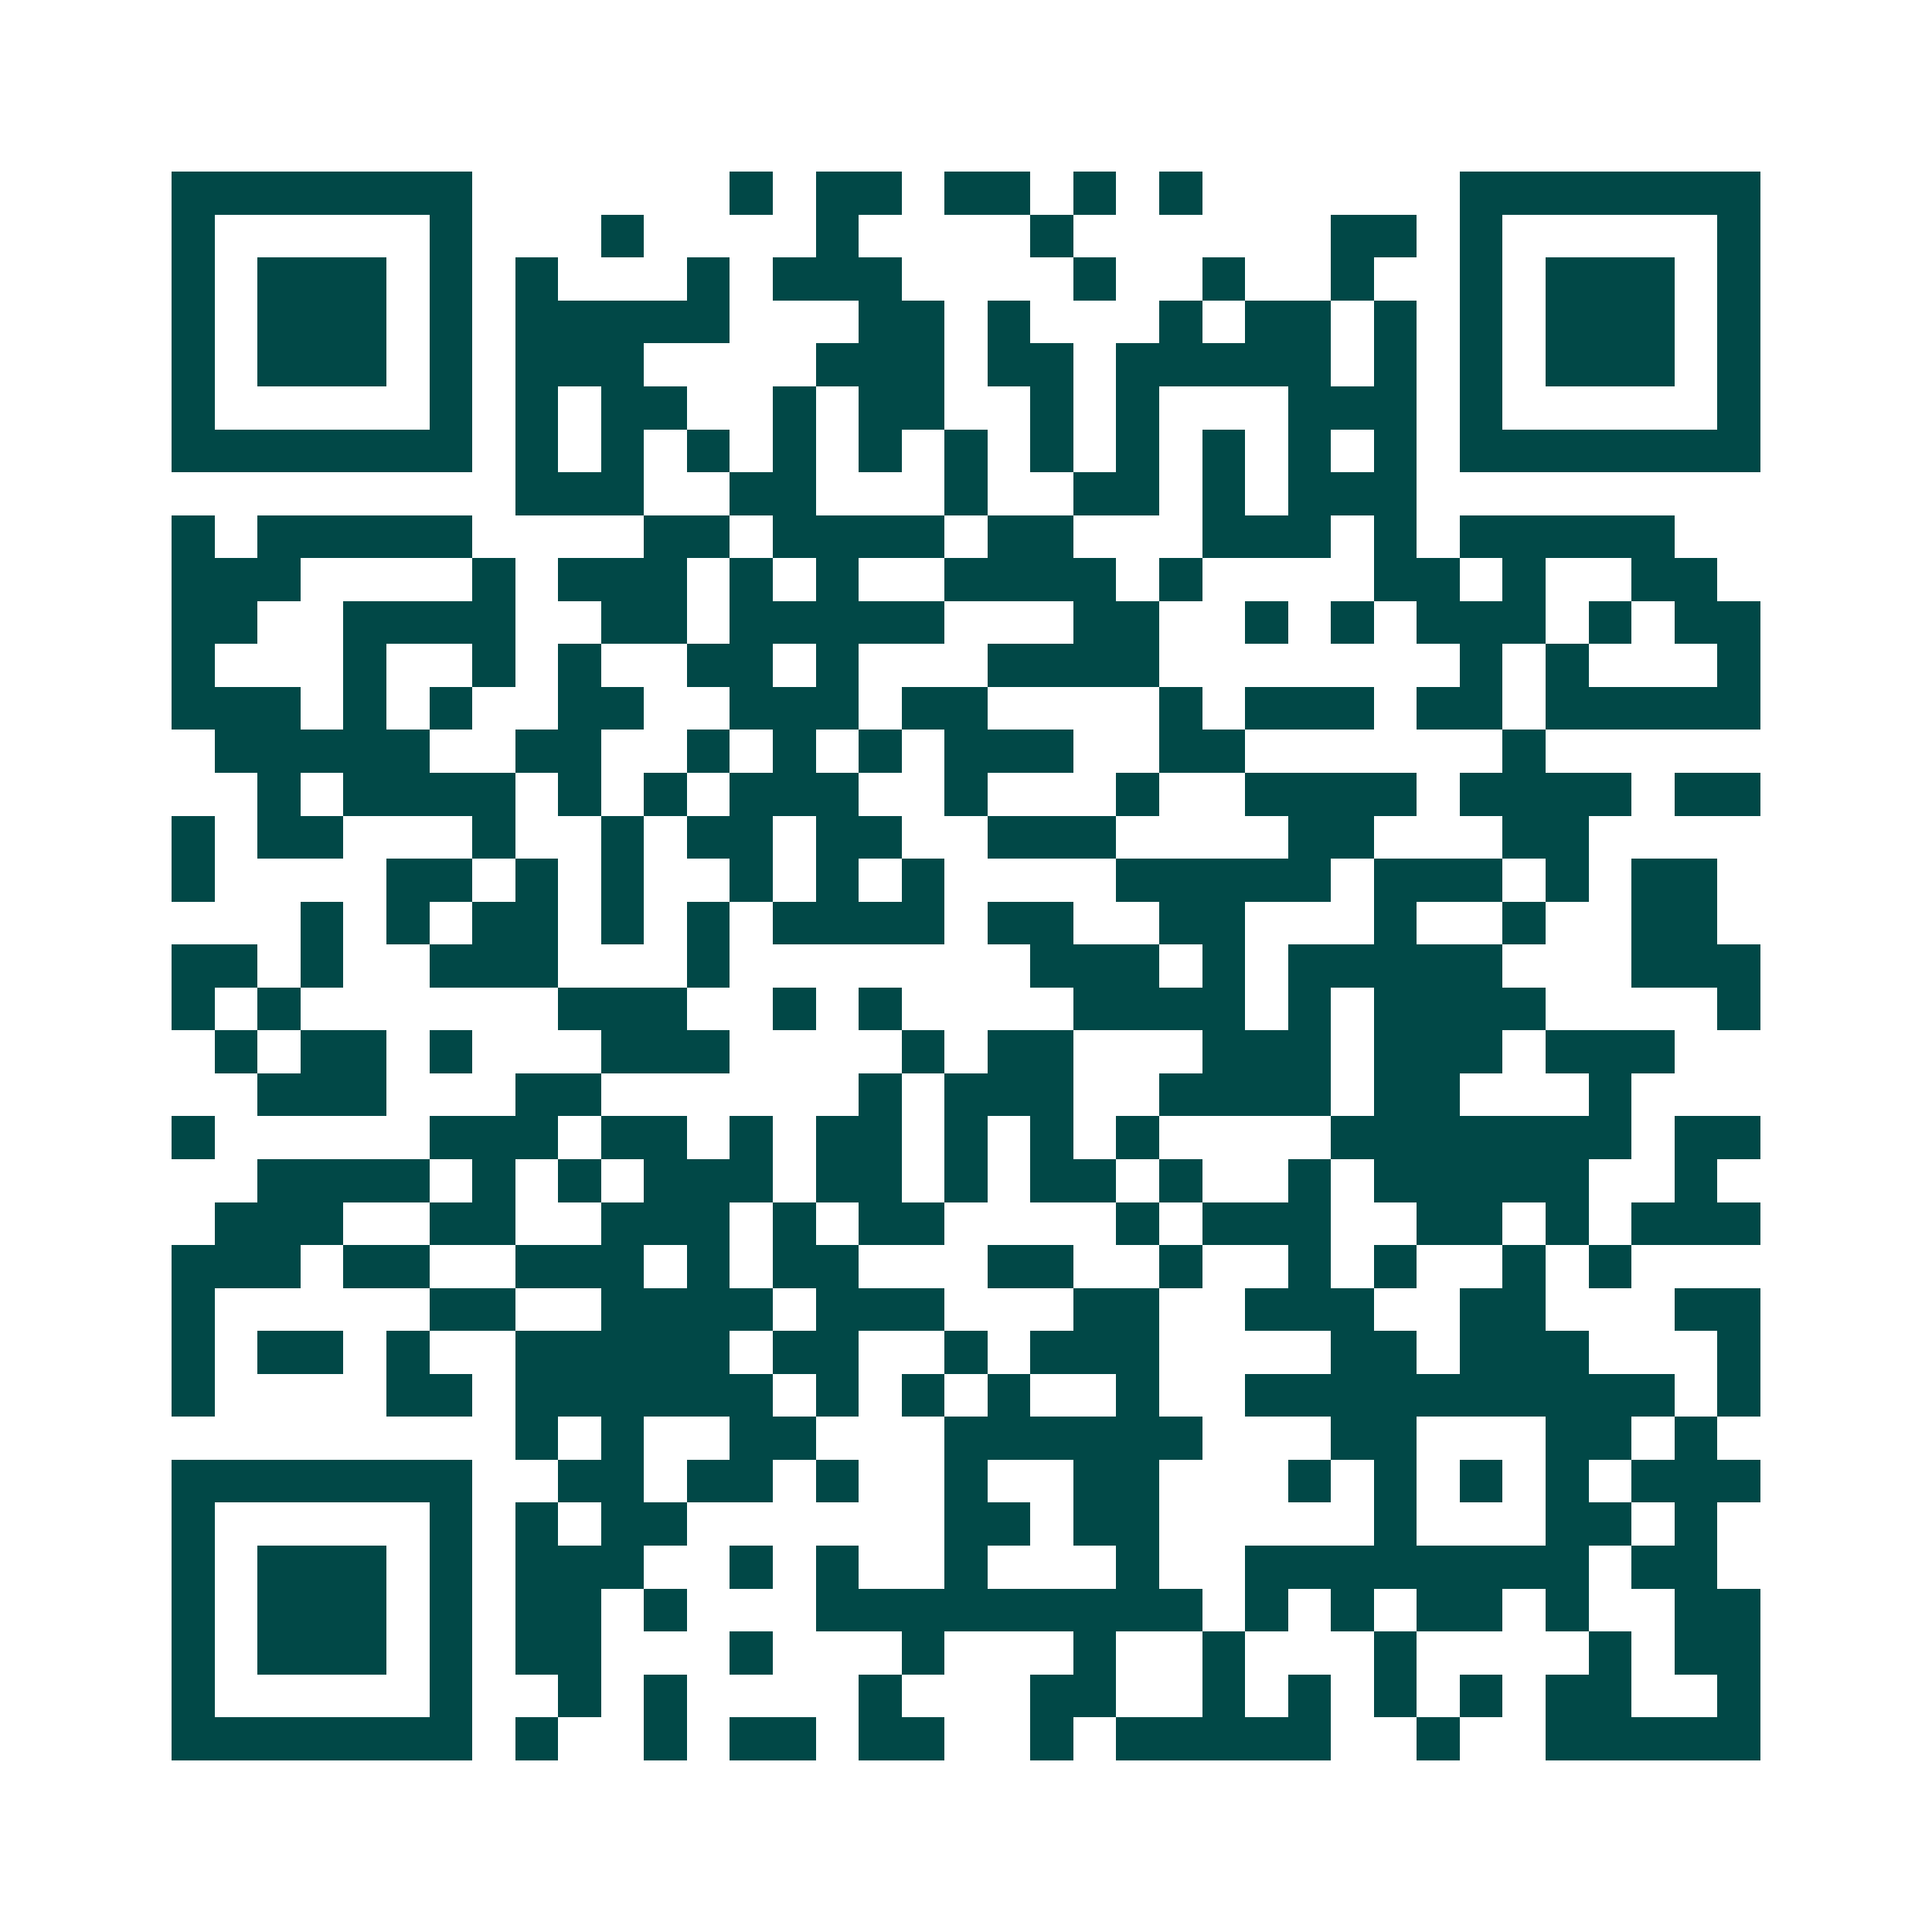 <svg xmlns="http://www.w3.org/2000/svg" width="200" height="200" viewBox="0 0 45 45" shape-rendering="crispEdges"><path fill="#ffffff" d="M0 0h45v45H0z"/><path stroke="#014847" d="M4 4.5h7m6 0h1m1 0h2m1 0h2m1 0h1m1 0h1m6 0h7M4 5.5h1m5 0h1m3 0h1m4 0h1m4 0h1m6 0h2m1 0h1m5 0h1M4 6.5h1m1 0h3m1 0h1m1 0h1m3 0h1m1 0h3m4 0h1m2 0h1m2 0h1m2 0h1m1 0h3m1 0h1M4 7.5h1m1 0h3m1 0h1m1 0h5m3 0h2m1 0h1m3 0h1m1 0h2m1 0h1m1 0h1m1 0h3m1 0h1M4 8.5h1m1 0h3m1 0h1m1 0h3m4 0h3m1 0h2m1 0h5m1 0h1m1 0h1m1 0h3m1 0h1M4 9.5h1m5 0h1m1 0h1m1 0h2m2 0h1m1 0h2m2 0h1m1 0h1m3 0h3m1 0h1m5 0h1M4 10.5h7m1 0h1m1 0h1m1 0h1m1 0h1m1 0h1m1 0h1m1 0h1m1 0h1m1 0h1m1 0h1m1 0h1m1 0h7M12 11.5h3m2 0h2m3 0h1m2 0h2m1 0h1m1 0h3M4 12.5h1m1 0h5m4 0h2m1 0h4m1 0h2m3 0h3m1 0h1m1 0h5M4 13.5h3m4 0h1m1 0h3m1 0h1m1 0h1m2 0h4m1 0h1m4 0h2m1 0h1m2 0h2M4 14.5h2m2 0h4m2 0h2m1 0h5m3 0h2m2 0h1m1 0h1m1 0h3m1 0h1m1 0h2M4 15.5h1m3 0h1m2 0h1m1 0h1m2 0h2m1 0h1m3 0h4m7 0h1m1 0h1m3 0h1M4 16.5h3m1 0h1m1 0h1m2 0h2m2 0h3m1 0h2m4 0h1m1 0h3m1 0h2m1 0h5M5 17.5h5m2 0h2m2 0h1m1 0h1m1 0h1m1 0h3m2 0h2m6 0h1M6 18.5h1m1 0h4m1 0h1m1 0h1m1 0h3m2 0h1m3 0h1m2 0h4m1 0h4m1 0h2M4 19.5h1m1 0h2m3 0h1m2 0h1m1 0h2m1 0h2m2 0h3m4 0h2m3 0h2M4 20.5h1m4 0h2m1 0h1m1 0h1m2 0h1m1 0h1m1 0h1m4 0h5m1 0h3m1 0h1m1 0h2M7 21.5h1m1 0h1m1 0h2m1 0h1m1 0h1m1 0h4m1 0h2m2 0h2m3 0h1m2 0h1m2 0h2M4 22.5h2m1 0h1m2 0h3m3 0h1m7 0h3m1 0h1m1 0h5m3 0h3M4 23.5h1m1 0h1m6 0h3m2 0h1m1 0h1m4 0h4m1 0h1m1 0h4m4 0h1M5 24.5h1m1 0h2m1 0h1m3 0h3m4 0h1m1 0h2m3 0h3m1 0h3m1 0h3M6 25.5h3m3 0h2m6 0h1m1 0h3m2 0h4m1 0h2m3 0h1M4 26.5h1m5 0h3m1 0h2m1 0h1m1 0h2m1 0h1m1 0h1m1 0h1m4 0h7m1 0h2M6 27.5h4m1 0h1m1 0h1m1 0h3m1 0h2m1 0h1m1 0h2m1 0h1m2 0h1m1 0h5m2 0h1M5 28.5h3m2 0h2m2 0h3m1 0h1m1 0h2m4 0h1m1 0h3m2 0h2m1 0h1m1 0h3M4 29.5h3m1 0h2m2 0h3m1 0h1m1 0h2m3 0h2m2 0h1m2 0h1m1 0h1m2 0h1m1 0h1M4 30.5h1m5 0h2m2 0h4m1 0h3m3 0h2m2 0h3m2 0h2m3 0h2M4 31.5h1m1 0h2m1 0h1m2 0h5m1 0h2m2 0h1m1 0h3m4 0h2m1 0h3m3 0h1M4 32.5h1m4 0h2m1 0h6m1 0h1m1 0h1m1 0h1m2 0h1m2 0h10m1 0h1M12 33.5h1m1 0h1m2 0h2m3 0h6m3 0h2m3 0h2m1 0h1M4 34.5h7m2 0h2m1 0h2m1 0h1m2 0h1m2 0h2m3 0h1m1 0h1m1 0h1m1 0h1m1 0h3M4 35.5h1m5 0h1m1 0h1m1 0h2m6 0h2m1 0h2m5 0h1m3 0h2m1 0h1M4 36.5h1m1 0h3m1 0h1m1 0h3m2 0h1m1 0h1m2 0h1m3 0h1m2 0h8m1 0h2M4 37.5h1m1 0h3m1 0h1m1 0h2m1 0h1m3 0h9m1 0h1m1 0h1m1 0h2m1 0h1m2 0h2M4 38.5h1m1 0h3m1 0h1m1 0h2m3 0h1m3 0h1m3 0h1m2 0h1m3 0h1m4 0h1m1 0h2M4 39.5h1m5 0h1m2 0h1m1 0h1m4 0h1m3 0h2m2 0h1m1 0h1m1 0h1m1 0h1m1 0h2m2 0h1M4 40.5h7m1 0h1m2 0h1m1 0h2m1 0h2m2 0h1m1 0h5m2 0h1m2 0h5"/></svg>

